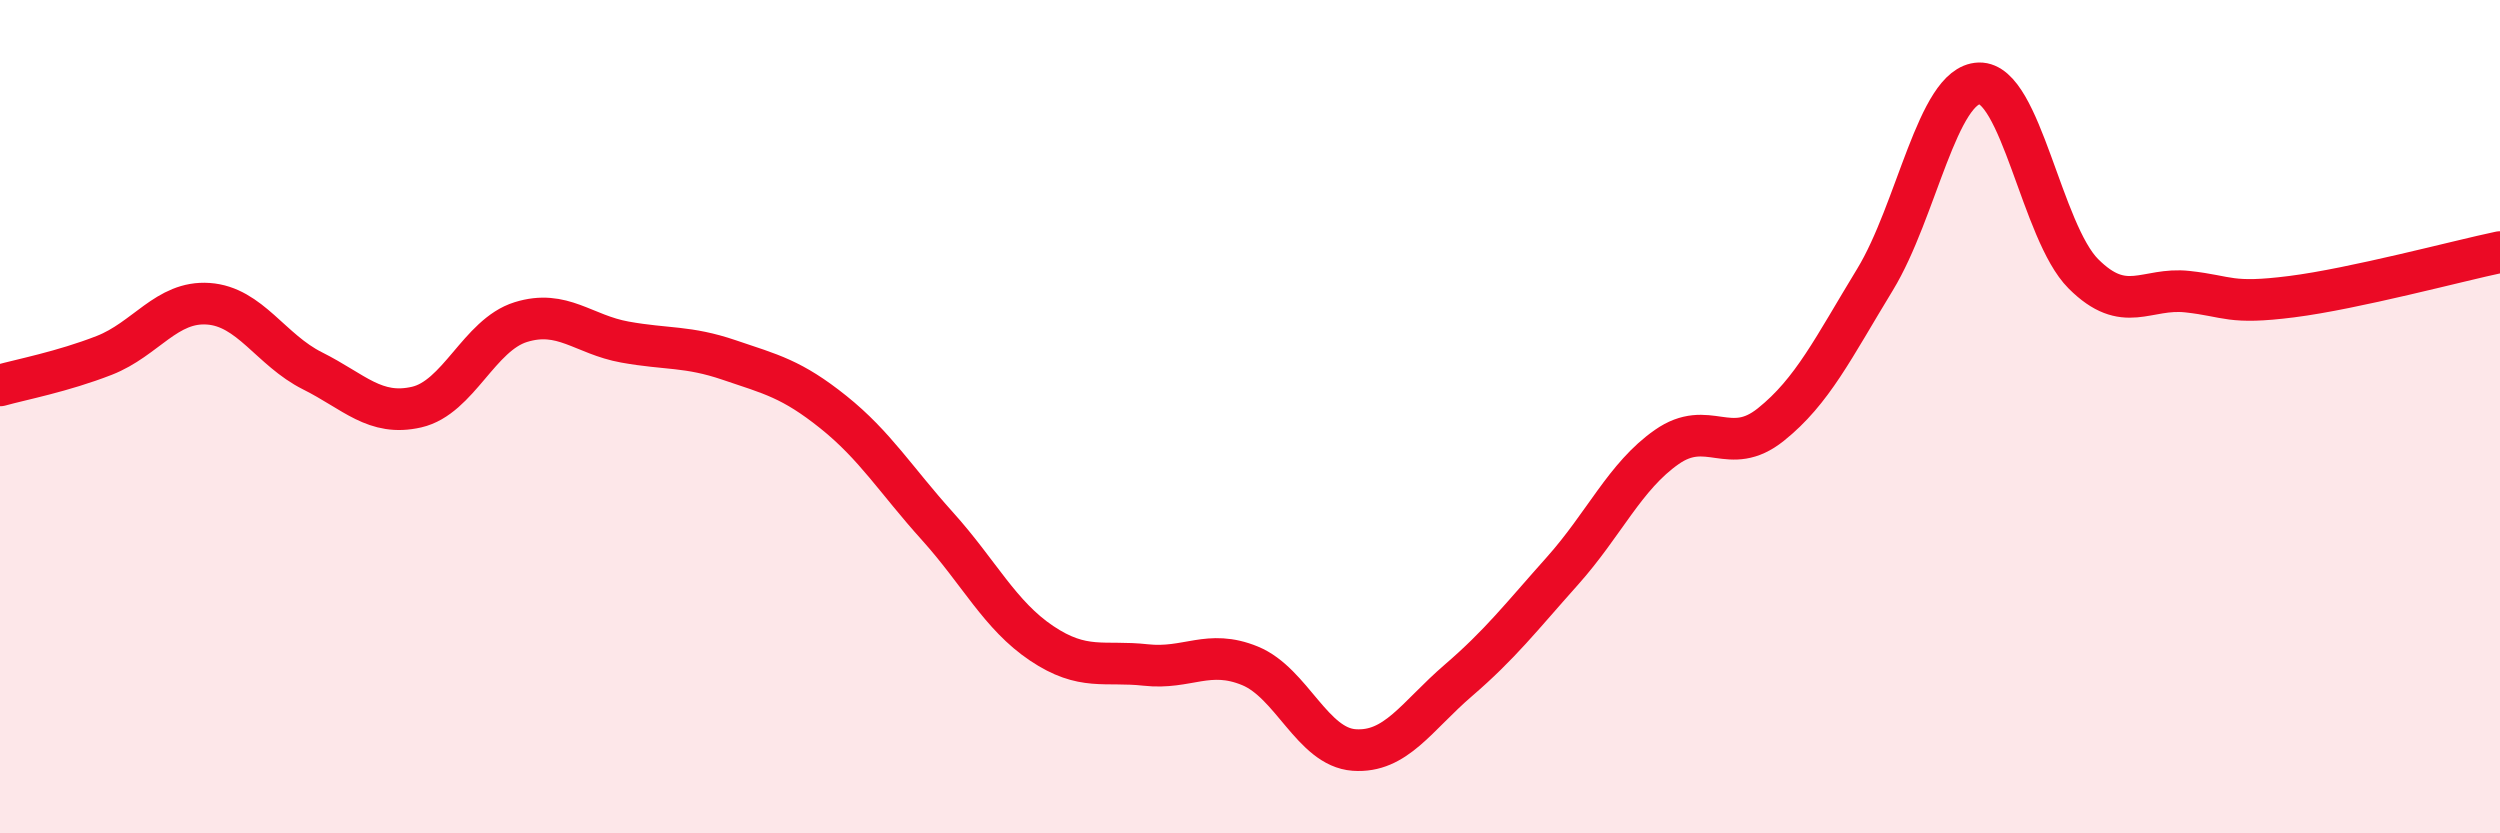 
    <svg width="60" height="20" viewBox="0 0 60 20" xmlns="http://www.w3.org/2000/svg">
      <path
        d="M 0,9.25 C 0.5,9.11 1.5,8.92 2.5,8.53 C 3.5,8.14 4,7.22 5,7.29 C 6,7.36 6.5,8.4 7.5,8.9 C 8.5,9.4 9,10 10,9.77 C 11,9.54 11.5,8.04 12.5,7.73 C 13.5,7.42 14,8.03 15,8.21 C 16,8.39 16.5,8.3 17.5,8.64 C 18.5,8.98 19,9.09 20,9.89 C 21,10.69 21.5,11.52 22.5,12.63 C 23.5,13.74 24,14.77 25,15.44 C 26,16.11 26.5,15.85 27.5,15.96 C 28.5,16.07 29,15.57 30,15.98 C 31,16.39 31.5,17.93 32.5,18 C 33.5,18.07 34,17.19 35,16.33 C 36,15.47 36.5,14.82 37.5,13.7 C 38.5,12.58 39,11.43 40,10.73 C 41,10.03 41.5,10.99 42.5,10.19 C 43.5,9.39 44,8.35 45,6.71 C 46,5.07 46.5,2.03 47.5,2 C 48.5,1.97 49,5.57 50,6.57 C 51,7.57 51.5,6.89 52.5,7 C 53.5,7.11 53.5,7.31 55,7.12 C 56.5,6.93 59,6.26 60,6.05L60 20L0 20Z"
        fill="#EB0A25"
        opacity="0.1"
        stroke-linecap="round"
        stroke-linejoin="round"
      />
      <path
        d="M 0,9.25 C 0.5,9.11 1.5,8.92 2.5,8.53 C 3.5,8.14 4,7.22 5,7.29 C 6,7.36 6.5,8.4 7.5,8.9 C 8.5,9.4 9,10 10,9.77 C 11,9.54 11.5,8.04 12.5,7.73 C 13.5,7.42 14,8.03 15,8.21 C 16,8.39 16.5,8.3 17.5,8.64 C 18.5,8.98 19,9.09 20,9.89 C 21,10.69 21.5,11.52 22.5,12.63 C 23.5,13.74 24,14.77 25,15.44 C 26,16.11 26.5,15.85 27.5,15.96 C 28.5,16.07 29,15.57 30,15.98 C 31,16.39 31.5,17.93 32.5,18 C 33.5,18.07 34,17.19 35,16.33 C 36,15.47 36.5,14.82 37.5,13.7 C 38.5,12.58 39,11.43 40,10.73 C 41,10.03 41.5,10.99 42.5,10.19 C 43.5,9.39 44,8.35 45,6.71 C 46,5.07 46.5,2.03 47.5,2 C 48.5,1.97 49,5.57 50,6.57 C 51,7.57 51.5,6.89 52.5,7 C 53.5,7.11 53.5,7.31 55,7.12 C 56.5,6.93 59,6.26 60,6.05"
        stroke="#EB0A25"
        stroke-width="1"
        fill="none"
        stroke-linecap="round"
        stroke-linejoin="round"
      />
    </svg>
  